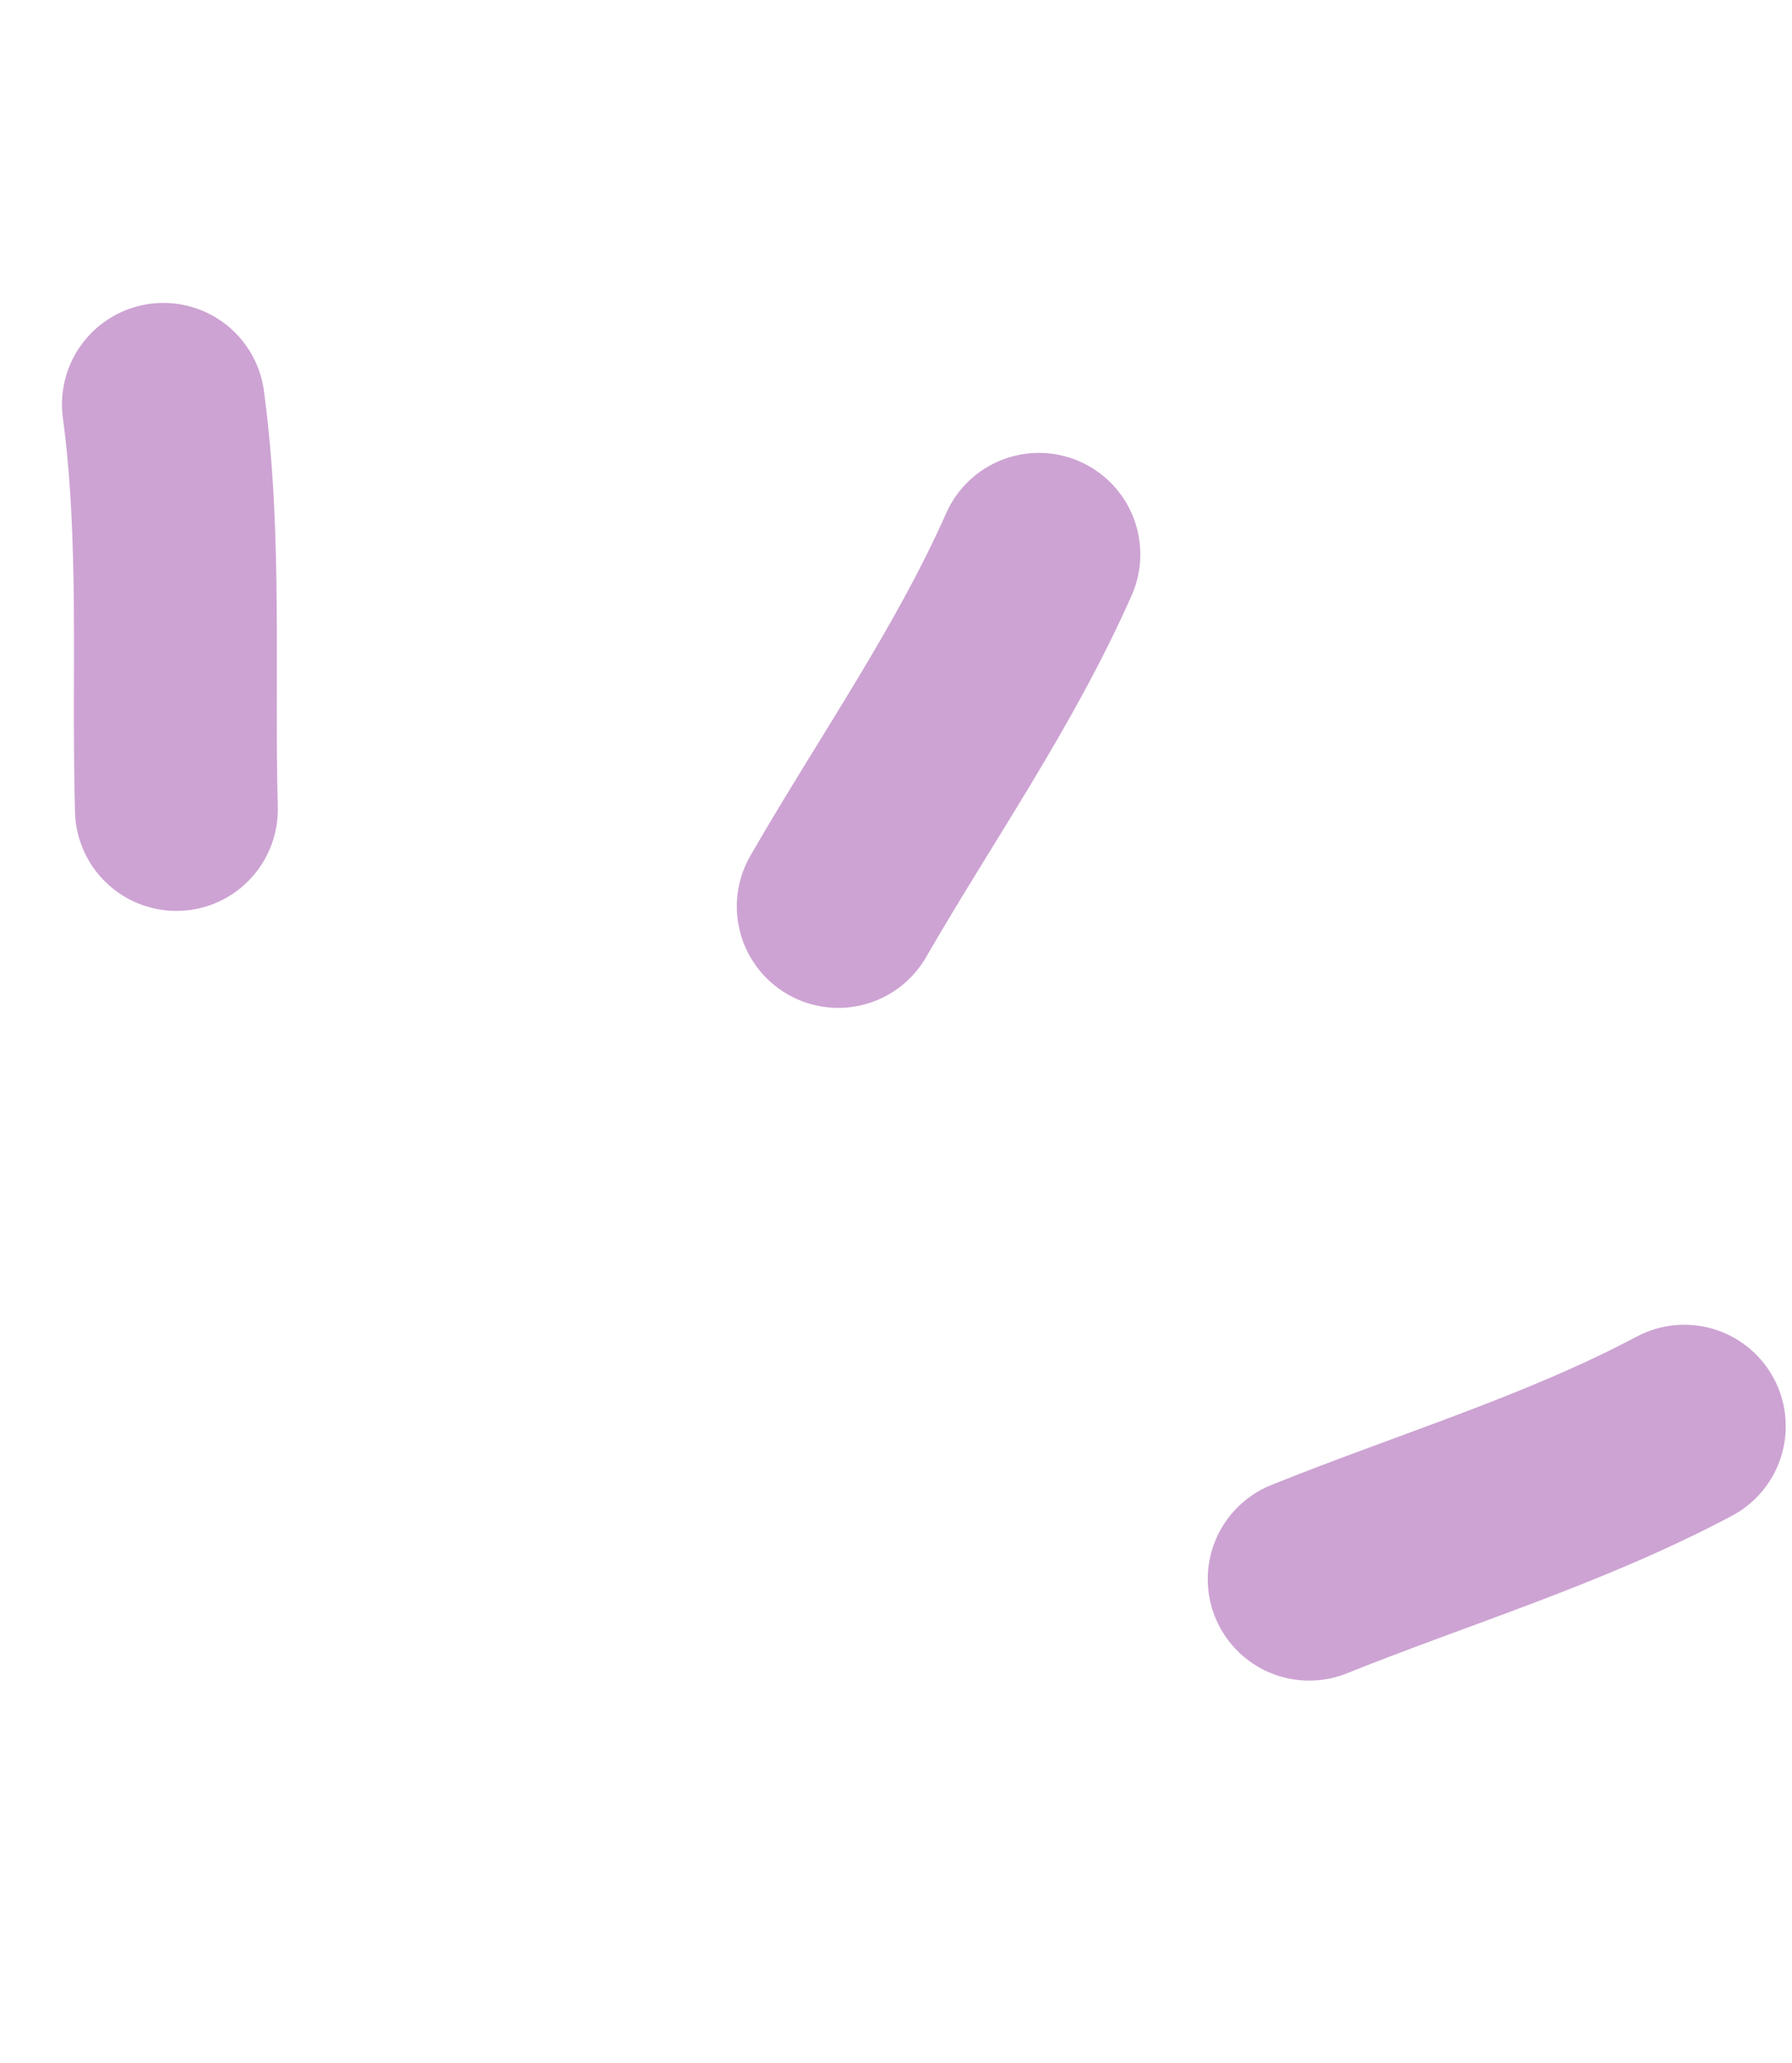 <?xml version="1.0" encoding="UTF-8"?> <svg xmlns="http://www.w3.org/2000/svg" width="53" height="61" viewBox="0 0 53 61" fill="none"><path d="M5.217 23.931C5.11 19.934 5.364 15.915 4.833 11.956" stroke="#CDA3D3" stroke-width="6" stroke-linecap="round"></path><path d="M24.792 26.798C26.791 23.335 29.108 20.042 30.726 16.39" stroke="#CDA3D3" stroke-width="6" stroke-linecap="round"></path><path d="M38.72 46.687C42.43 45.197 46.287 44.039 49.815 42.166" stroke="#CDA3D3" stroke-width="6" stroke-linecap="round"></path></svg> 